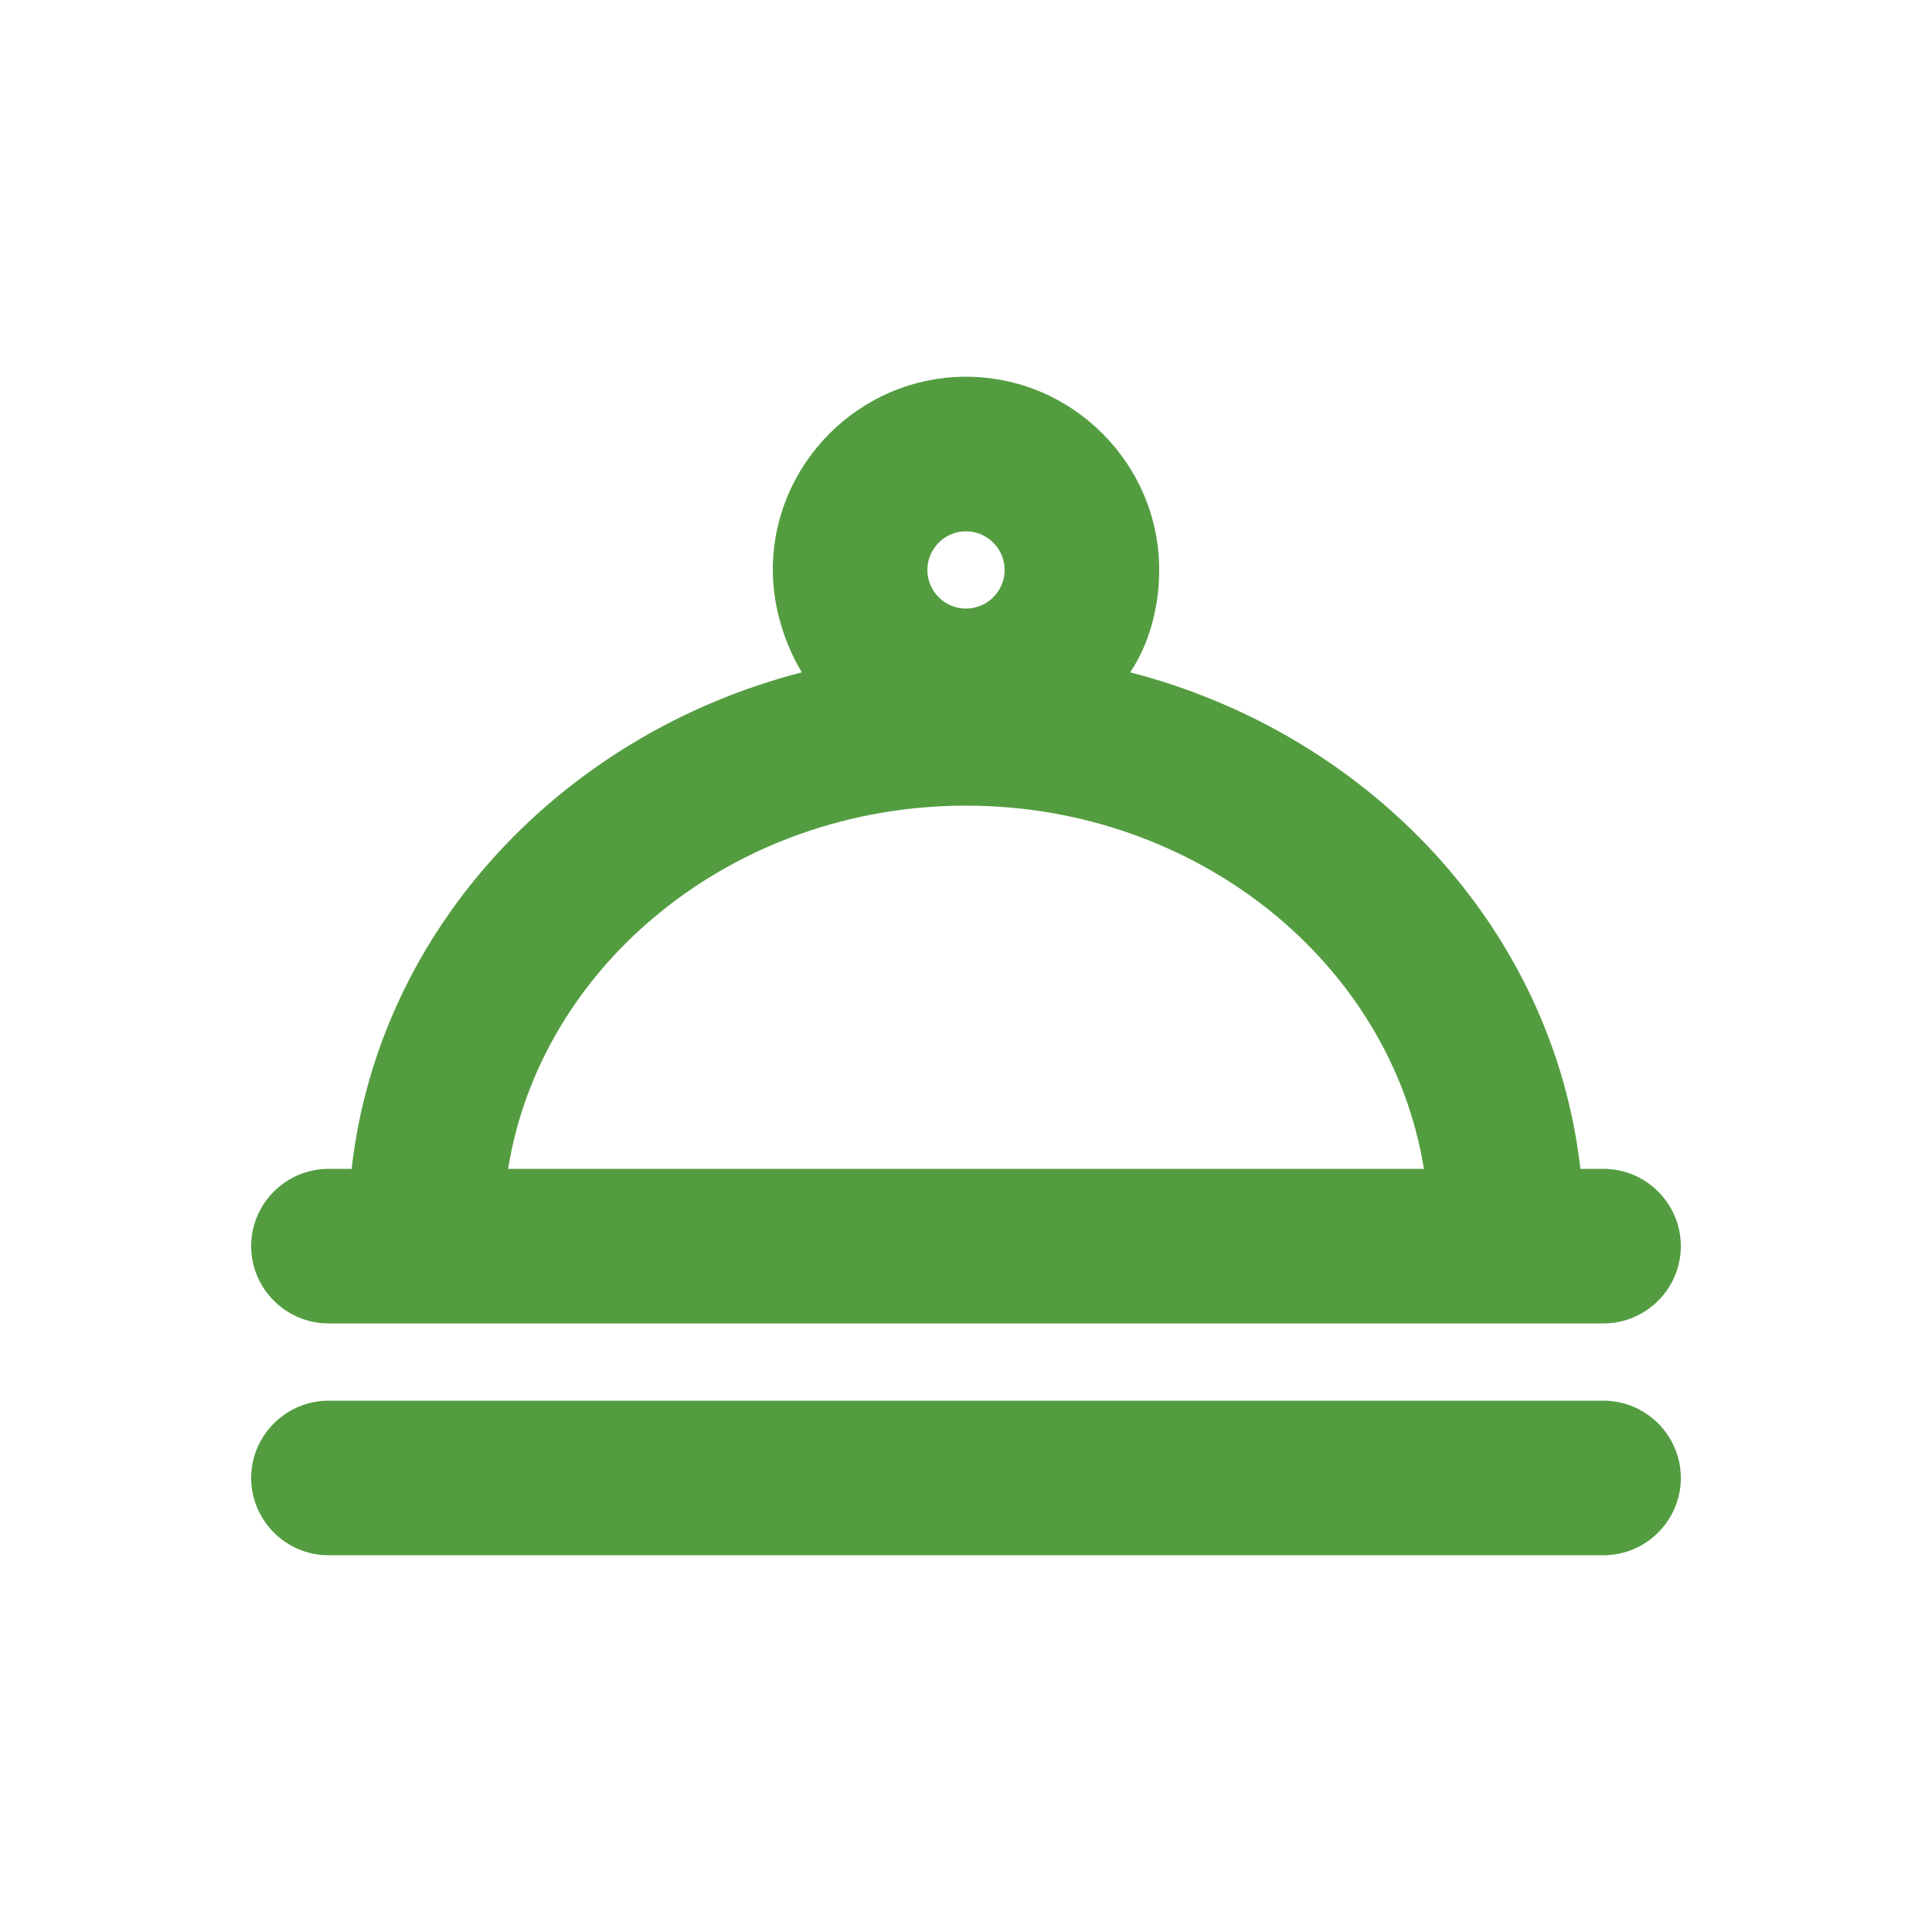 <?xml version="1.0" encoding="UTF-8"?> <svg xmlns="http://www.w3.org/2000/svg" width="1200pt" height="1200pt" version="1.1" viewBox="0 0 1200 1200"><g fill="#539d40"><path d="m996 726h-14.398c-16.801-148.8-130.8-270-279.6-308.4 12-18 18-40.801 18-63.602 0-66-54-120-120-120s-120 54-120 120c0 22.801 7.199 45.602 18 63.602-148.8 38.398-262.8 159.6-279.6 308.4h-14.398c-26.398 0-48 21.602-48 48s21.602 48 48 48h792c26.398 0 48-21.602 48-48s-21.602-48-48-48zm-396-396c13.199 0 24 10.801 24 24s-10.801 24-24 24-24-10.801-24-24 10.801-24 24-24zm0 170.4c144 0 264 98.398 284.4 225.6h-568.8c20.398-127.2 140.4-225.6 284.4-225.6z"></path><path d="m996 870h-792c-26.398 0-48 21.602-48 48s21.602 48 48 48h792c26.398 0 48-21.602 48-48s-21.602-48-48-48z"></path></g></svg> 